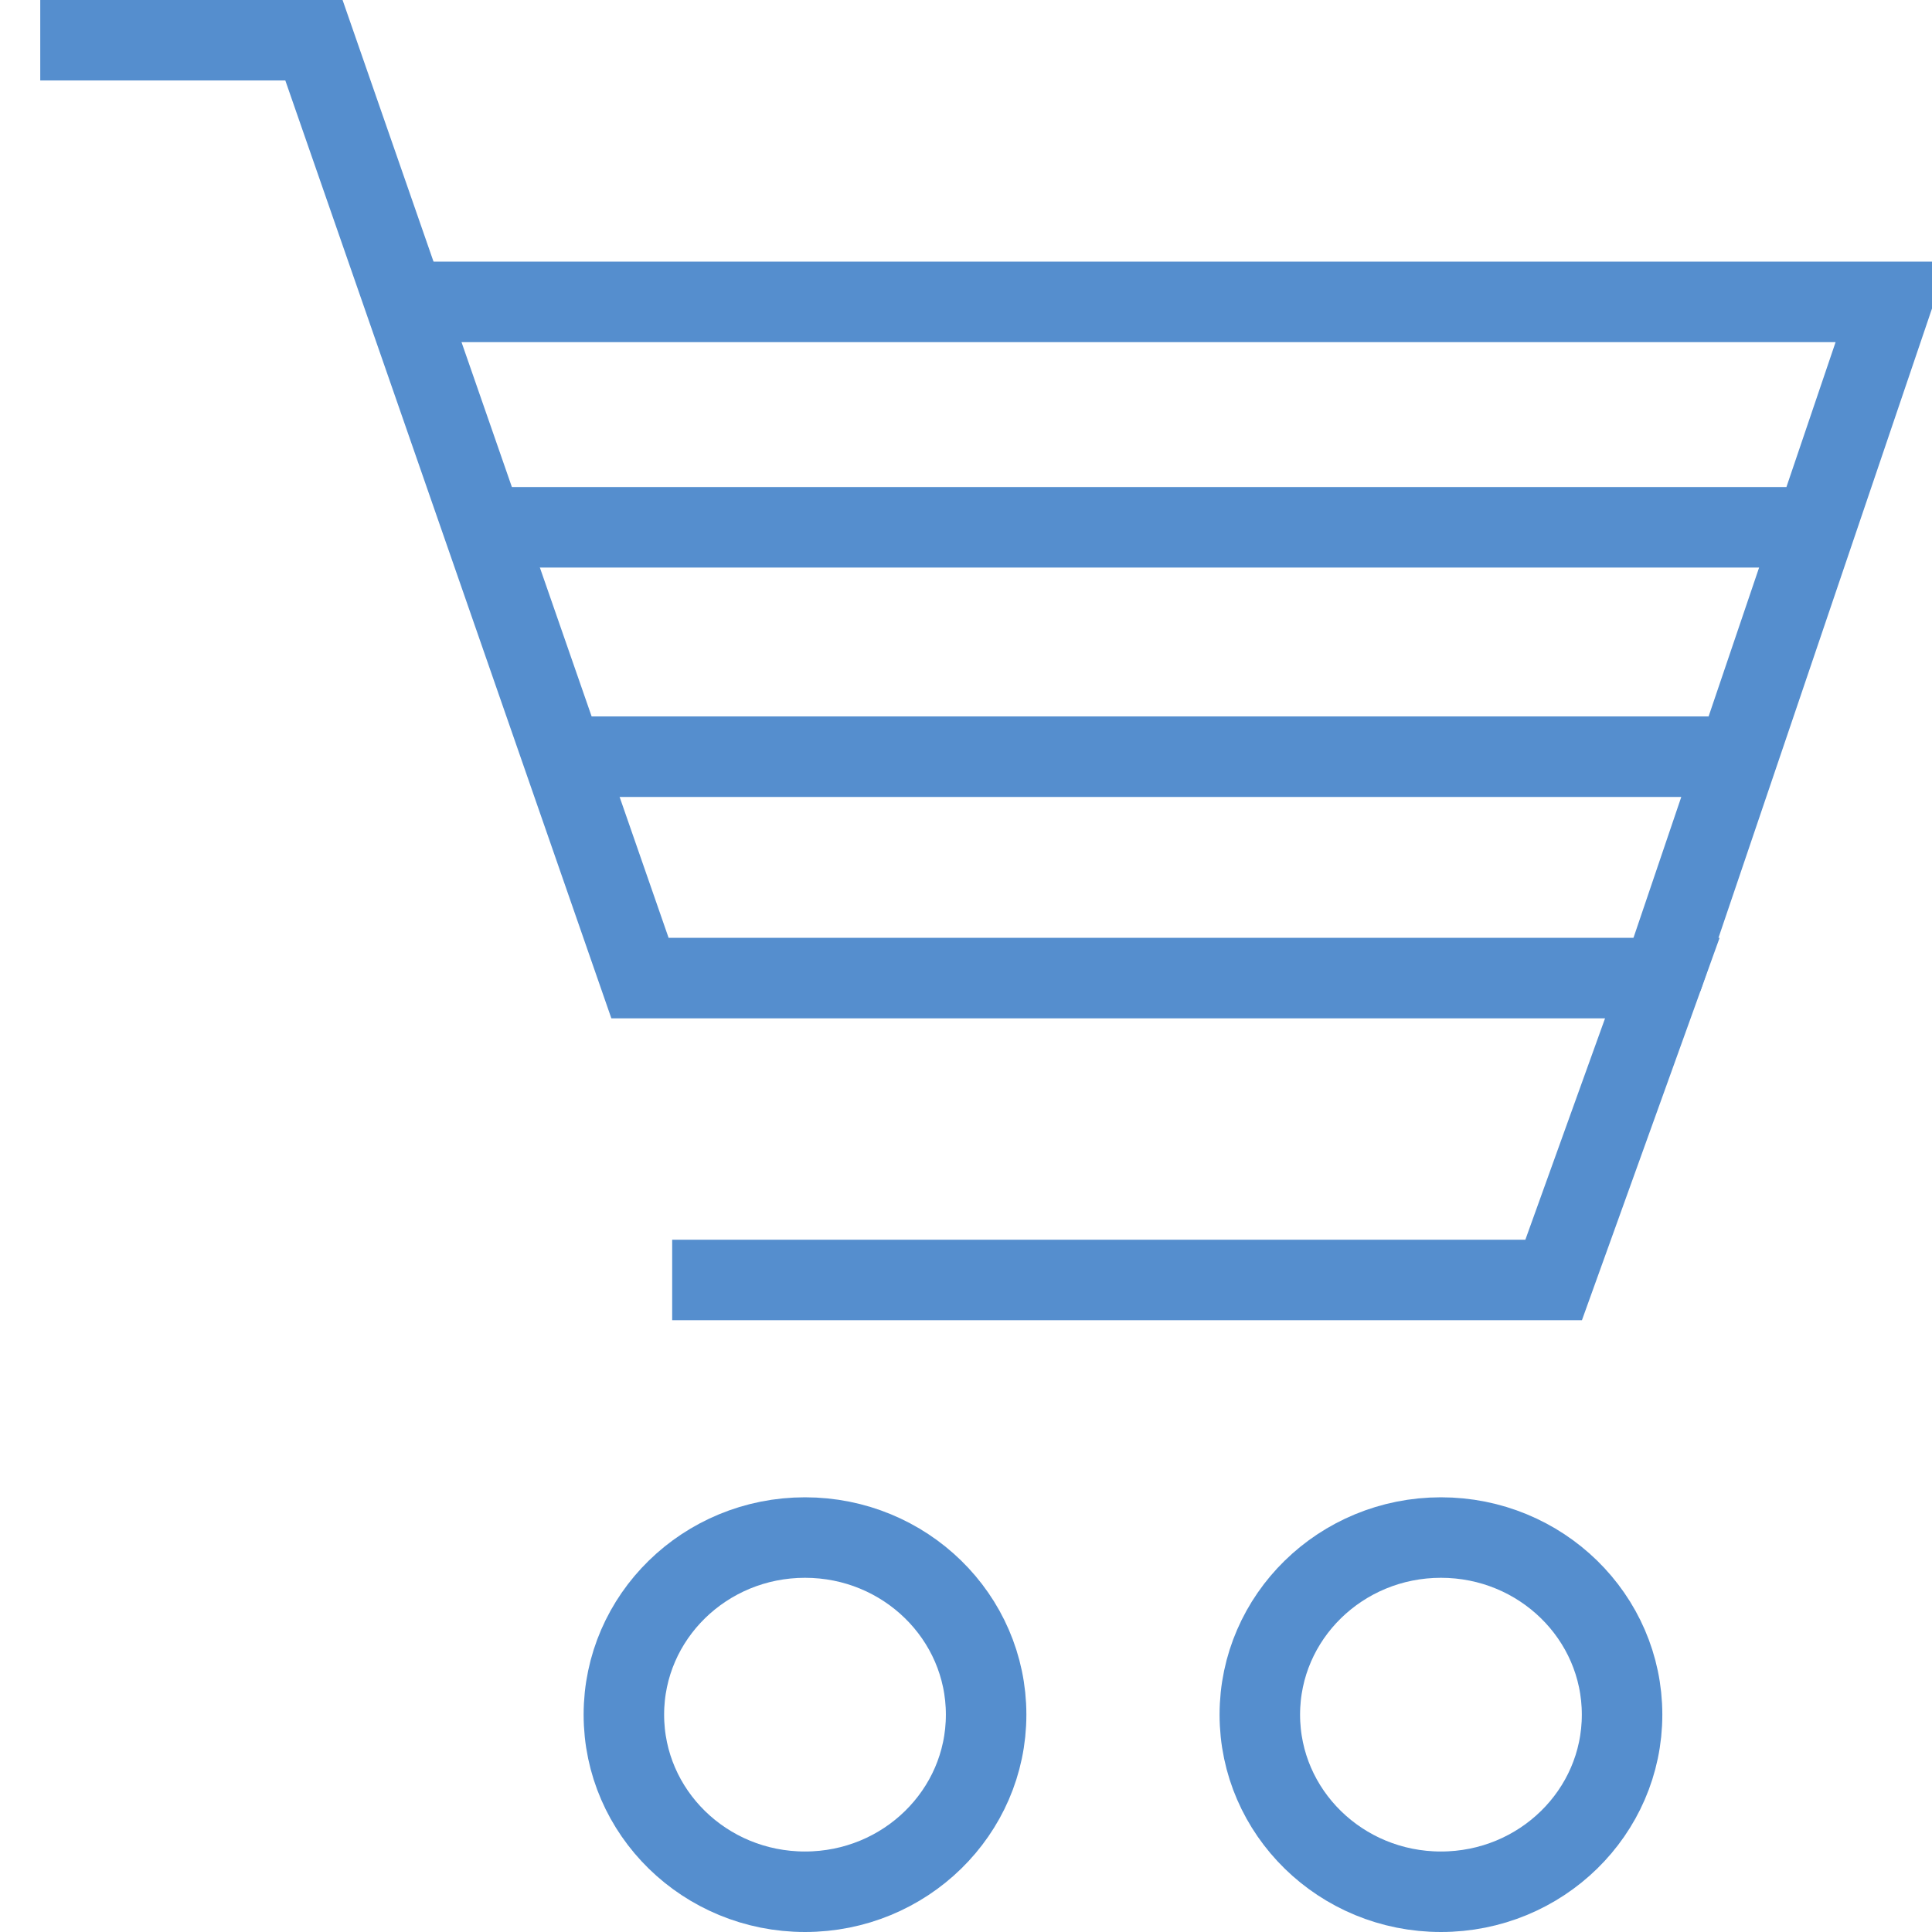 <svg xmlns="http://www.w3.org/2000/svg" fill="rgba(85,142,206,1)" viewBox="0 0 48 48"><g fill="none" stroke="rgba(85,142,206,1)" stroke-width="2" stroke-miterlimit="10"><path d="M1 1h6.8l8.1 23.3h25.4l-2.7 7.5H16.7"/><ellipse cx="20" cy="42.6" rx="4.5" ry="4.4"/><ellipse cx="35.8" cy="42.6" rx="4.5" ry="4.4"/><path d="M10.1 7.5H47l-5.7 16.8M12.4 13.1h32.7M14.2 18.8h28.9"/></g></svg>